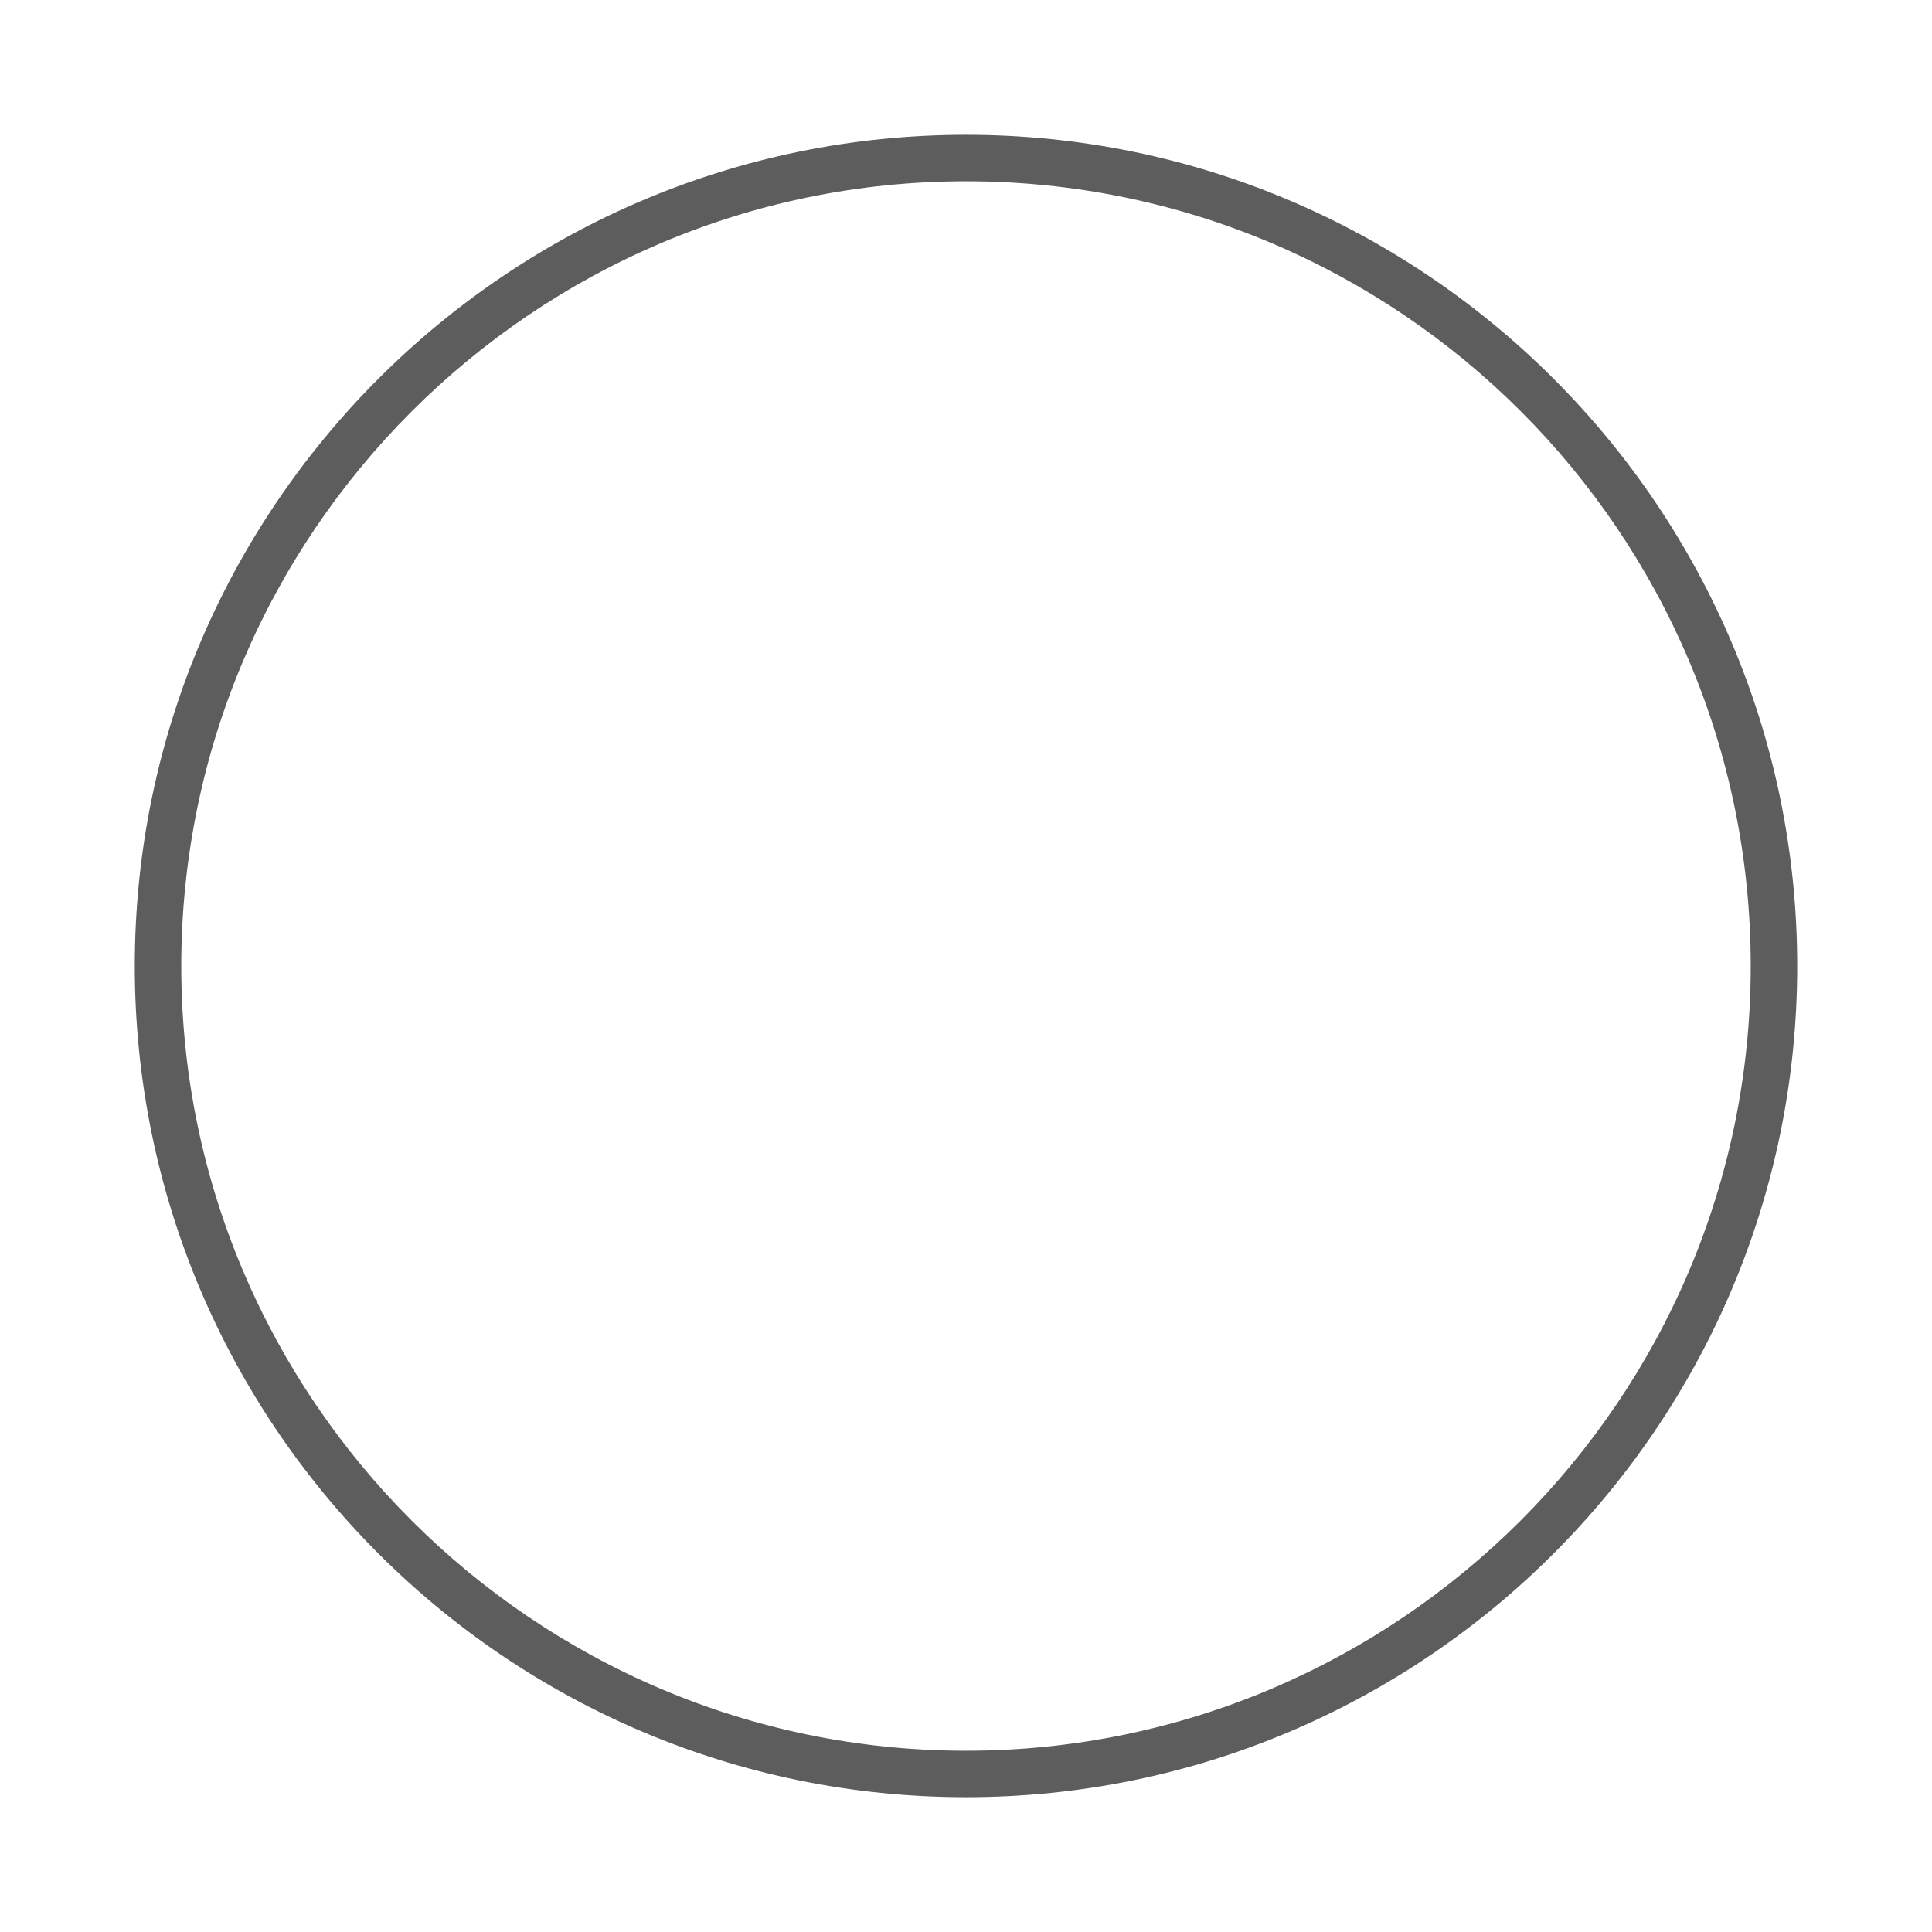 <?xml version="1.0" encoding="UTF-8"?>
<svg id="Layer_1" xmlns="http://www.w3.org/2000/svg" version="1.1" viewBox="0 0 24.94 24.94">
  <!-- Generator: Adobe Illustrator 29.7.1, SVG Export Plug-In . SVG Version: 2.1.1 Build 8)  -->
  <defs>
    <style>
      .st0 {
        fill: #5d5d5d;
      }
    </style>
  </defs>
  <path class="st0" d="M12.47,23.2c-5.92,0-10.73-4.81-10.73-10.73S6.56,1.74,12.47,1.74s10.73,4.81,10.73,10.73-4.81,10.73-10.73,10.73ZM12.47,2.34C6.89,2.34,2.34,6.89,2.34,12.47s4.55,10.13,10.13,10.13,10.13-4.54,10.13-10.13S18.06,2.34,12.47,2.34Z"/>
</svg>